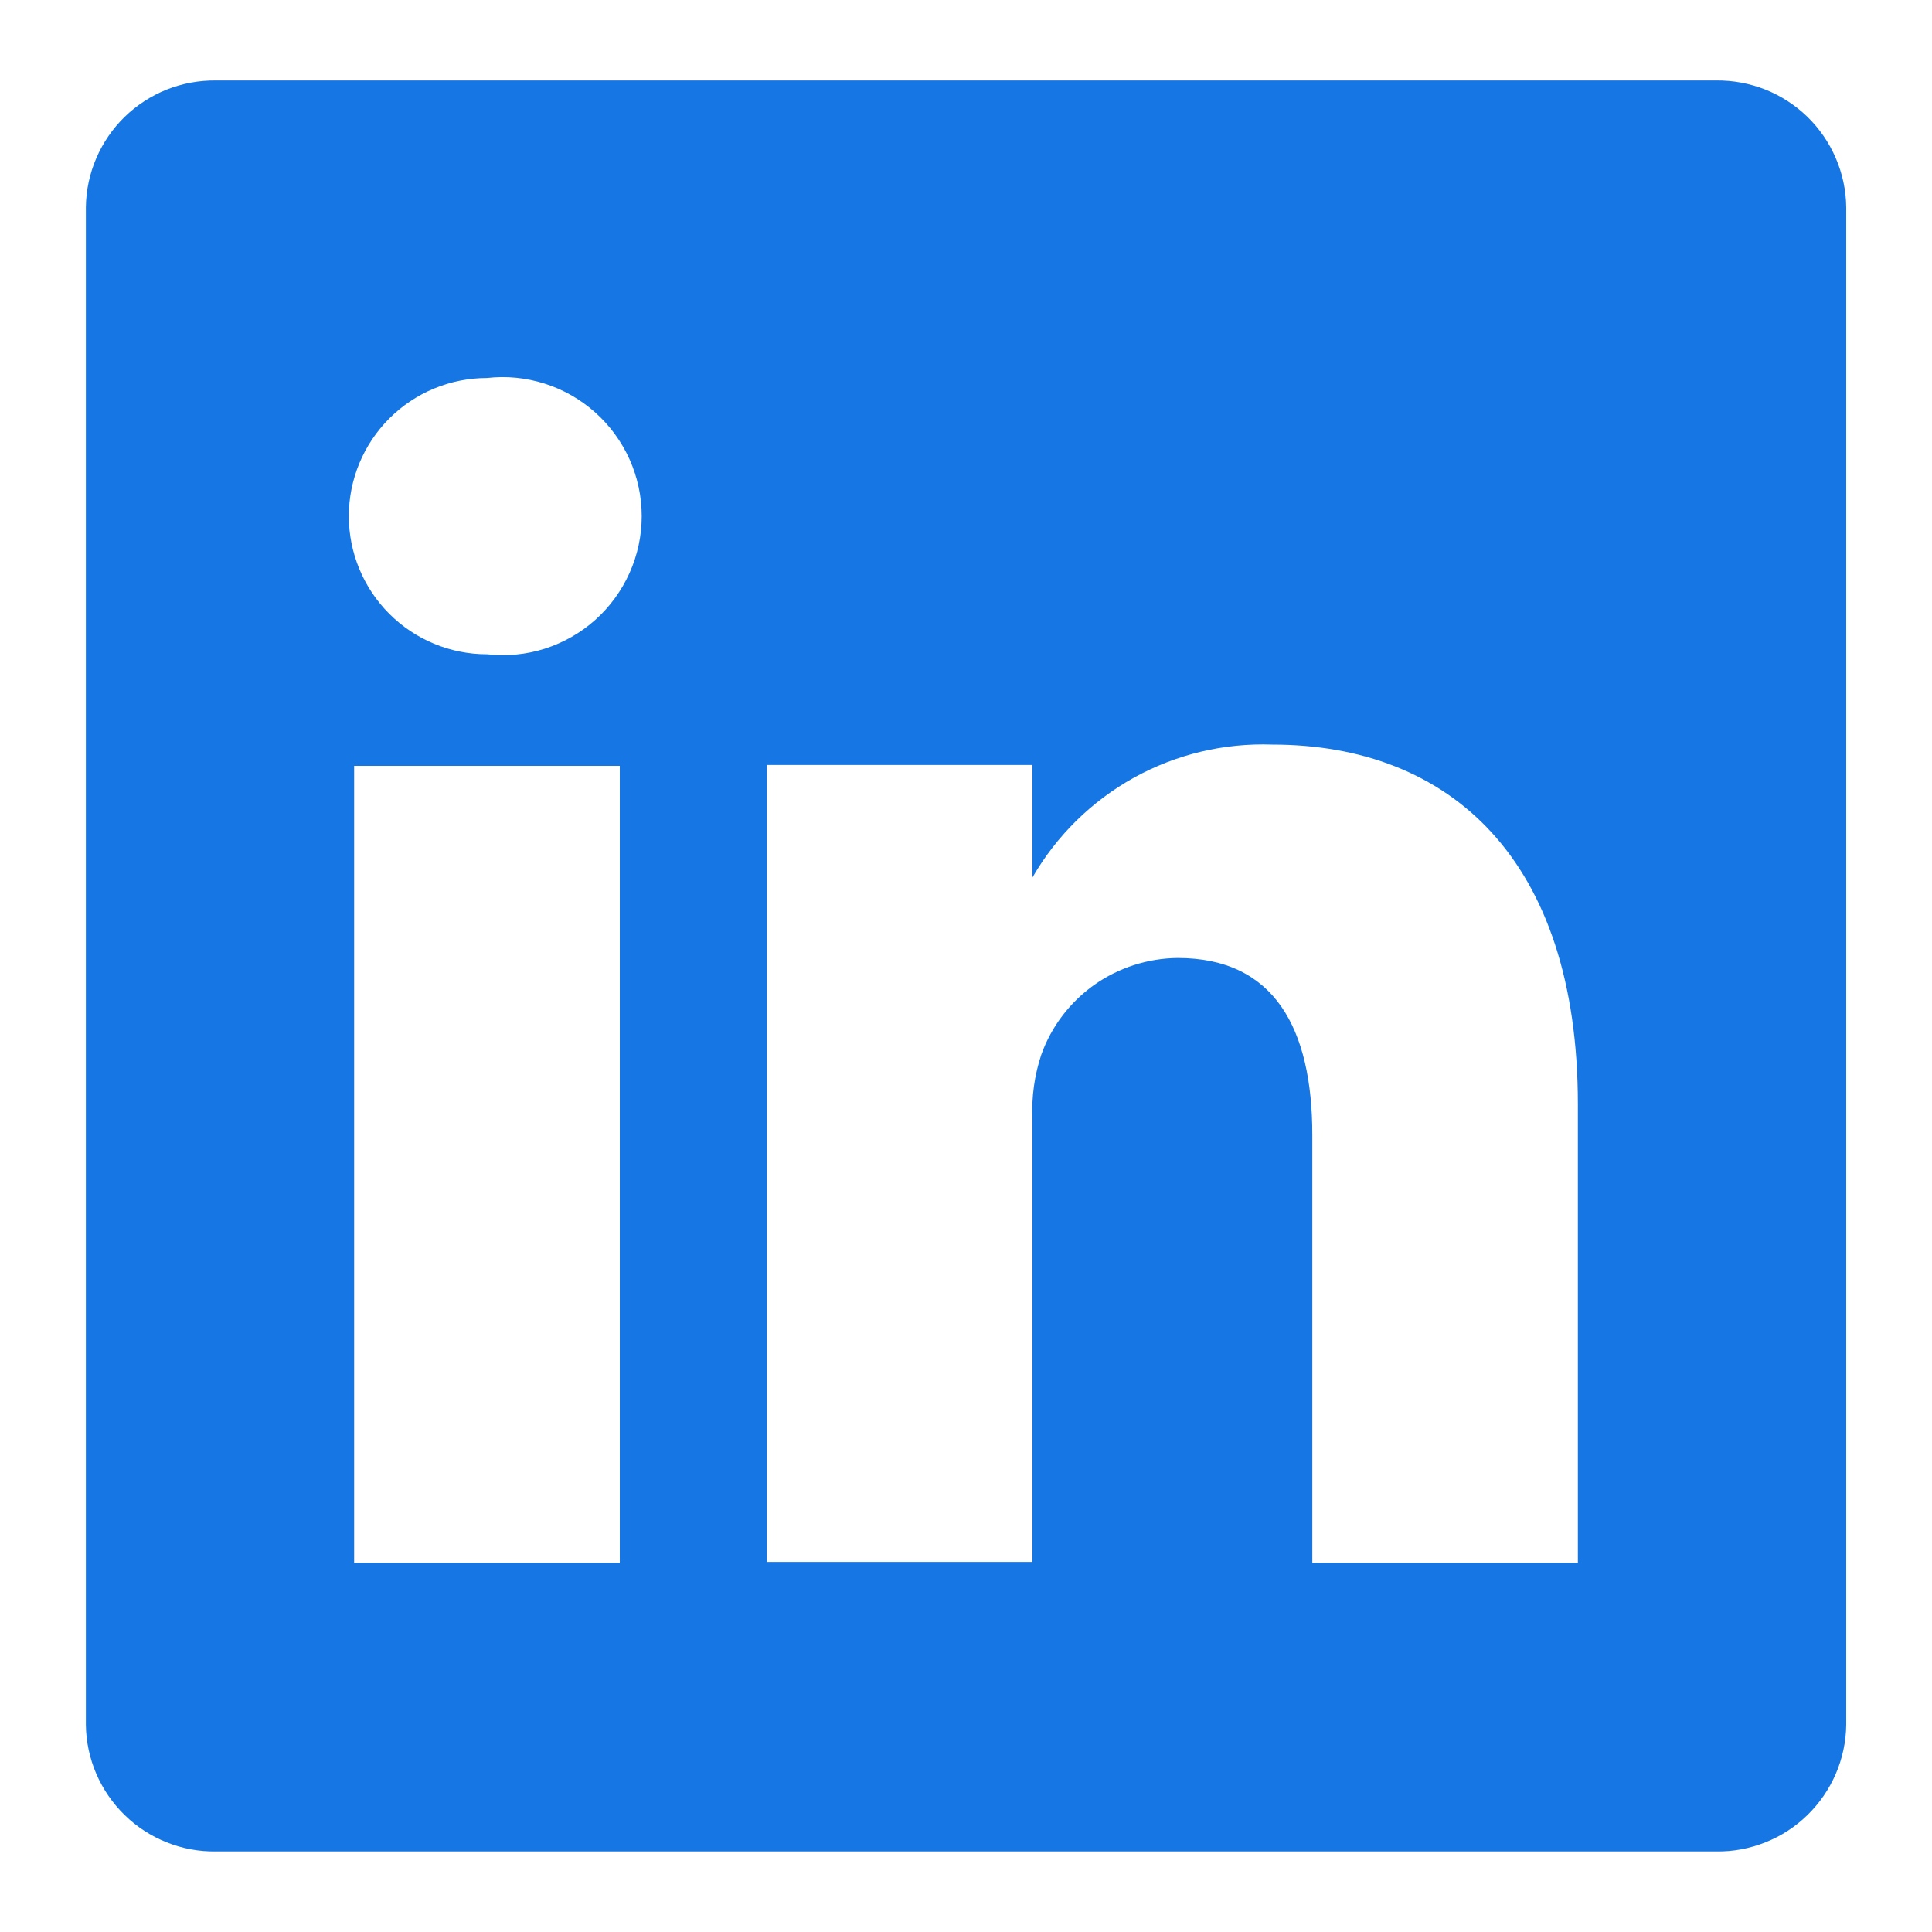 <svg width="20" height="20" viewBox="0 0 20 20" fill="none" xmlns="http://www.w3.org/2000/svg">
<path d="M17.765 0.833H2.236C2.062 0.831 1.888 0.863 1.726 0.927C1.564 0.992 1.416 1.088 1.291 1.209C1.166 1.331 1.066 1.476 0.997 1.637C0.928 1.797 0.891 1.969 0.889 2.144V17.856C0.891 18.03 0.928 18.203 0.997 18.363C1.066 18.523 1.166 18.668 1.291 18.79C1.416 18.912 1.564 19.008 1.726 19.072C1.888 19.137 2.062 19.169 2.236 19.166H17.765C17.939 19.169 18.112 19.137 18.275 19.072C18.437 19.008 18.585 18.912 18.71 18.79C18.835 18.668 18.935 18.523 19.004 18.363C19.073 18.203 19.11 18.03 19.112 17.856V2.144C19.11 1.969 19.073 1.797 19.004 1.637C18.935 1.476 18.835 1.331 18.71 1.209C18.585 1.088 18.437 0.992 18.275 0.927C18.112 0.863 17.939 0.831 17.765 0.833ZM6.416 16.178H3.666V7.928H6.416V16.178ZM5.041 6.773C4.662 6.773 4.298 6.622 4.03 6.354C3.762 6.086 3.611 5.722 3.611 5.343C3.611 4.964 3.762 4.6 4.03 4.332C4.298 4.064 4.662 3.913 5.041 3.913C5.243 3.89 5.447 3.91 5.64 3.972C5.833 4.033 6.011 4.135 6.162 4.27C6.313 4.405 6.434 4.57 6.517 4.755C6.6 4.94 6.643 5.14 6.643 5.343C6.643 5.546 6.6 5.746 6.517 5.931C6.434 6.116 6.313 6.282 6.162 6.417C6.011 6.552 5.833 6.653 5.64 6.715C5.447 6.776 5.243 6.796 5.041 6.773ZM16.334 16.178H13.585V11.751C13.585 10.642 13.19 9.917 12.191 9.917C11.882 9.92 11.581 10.017 11.328 10.195C11.076 10.374 10.884 10.626 10.78 10.916C10.708 11.132 10.677 11.359 10.688 11.586V16.169H7.938V7.919H10.688V9.083C10.938 8.65 11.301 8.293 11.739 8.05C12.177 7.808 12.672 7.69 13.172 7.708C15.005 7.708 16.334 8.891 16.334 11.43V16.178Z" fill="#1676E3"/>
</svg>
